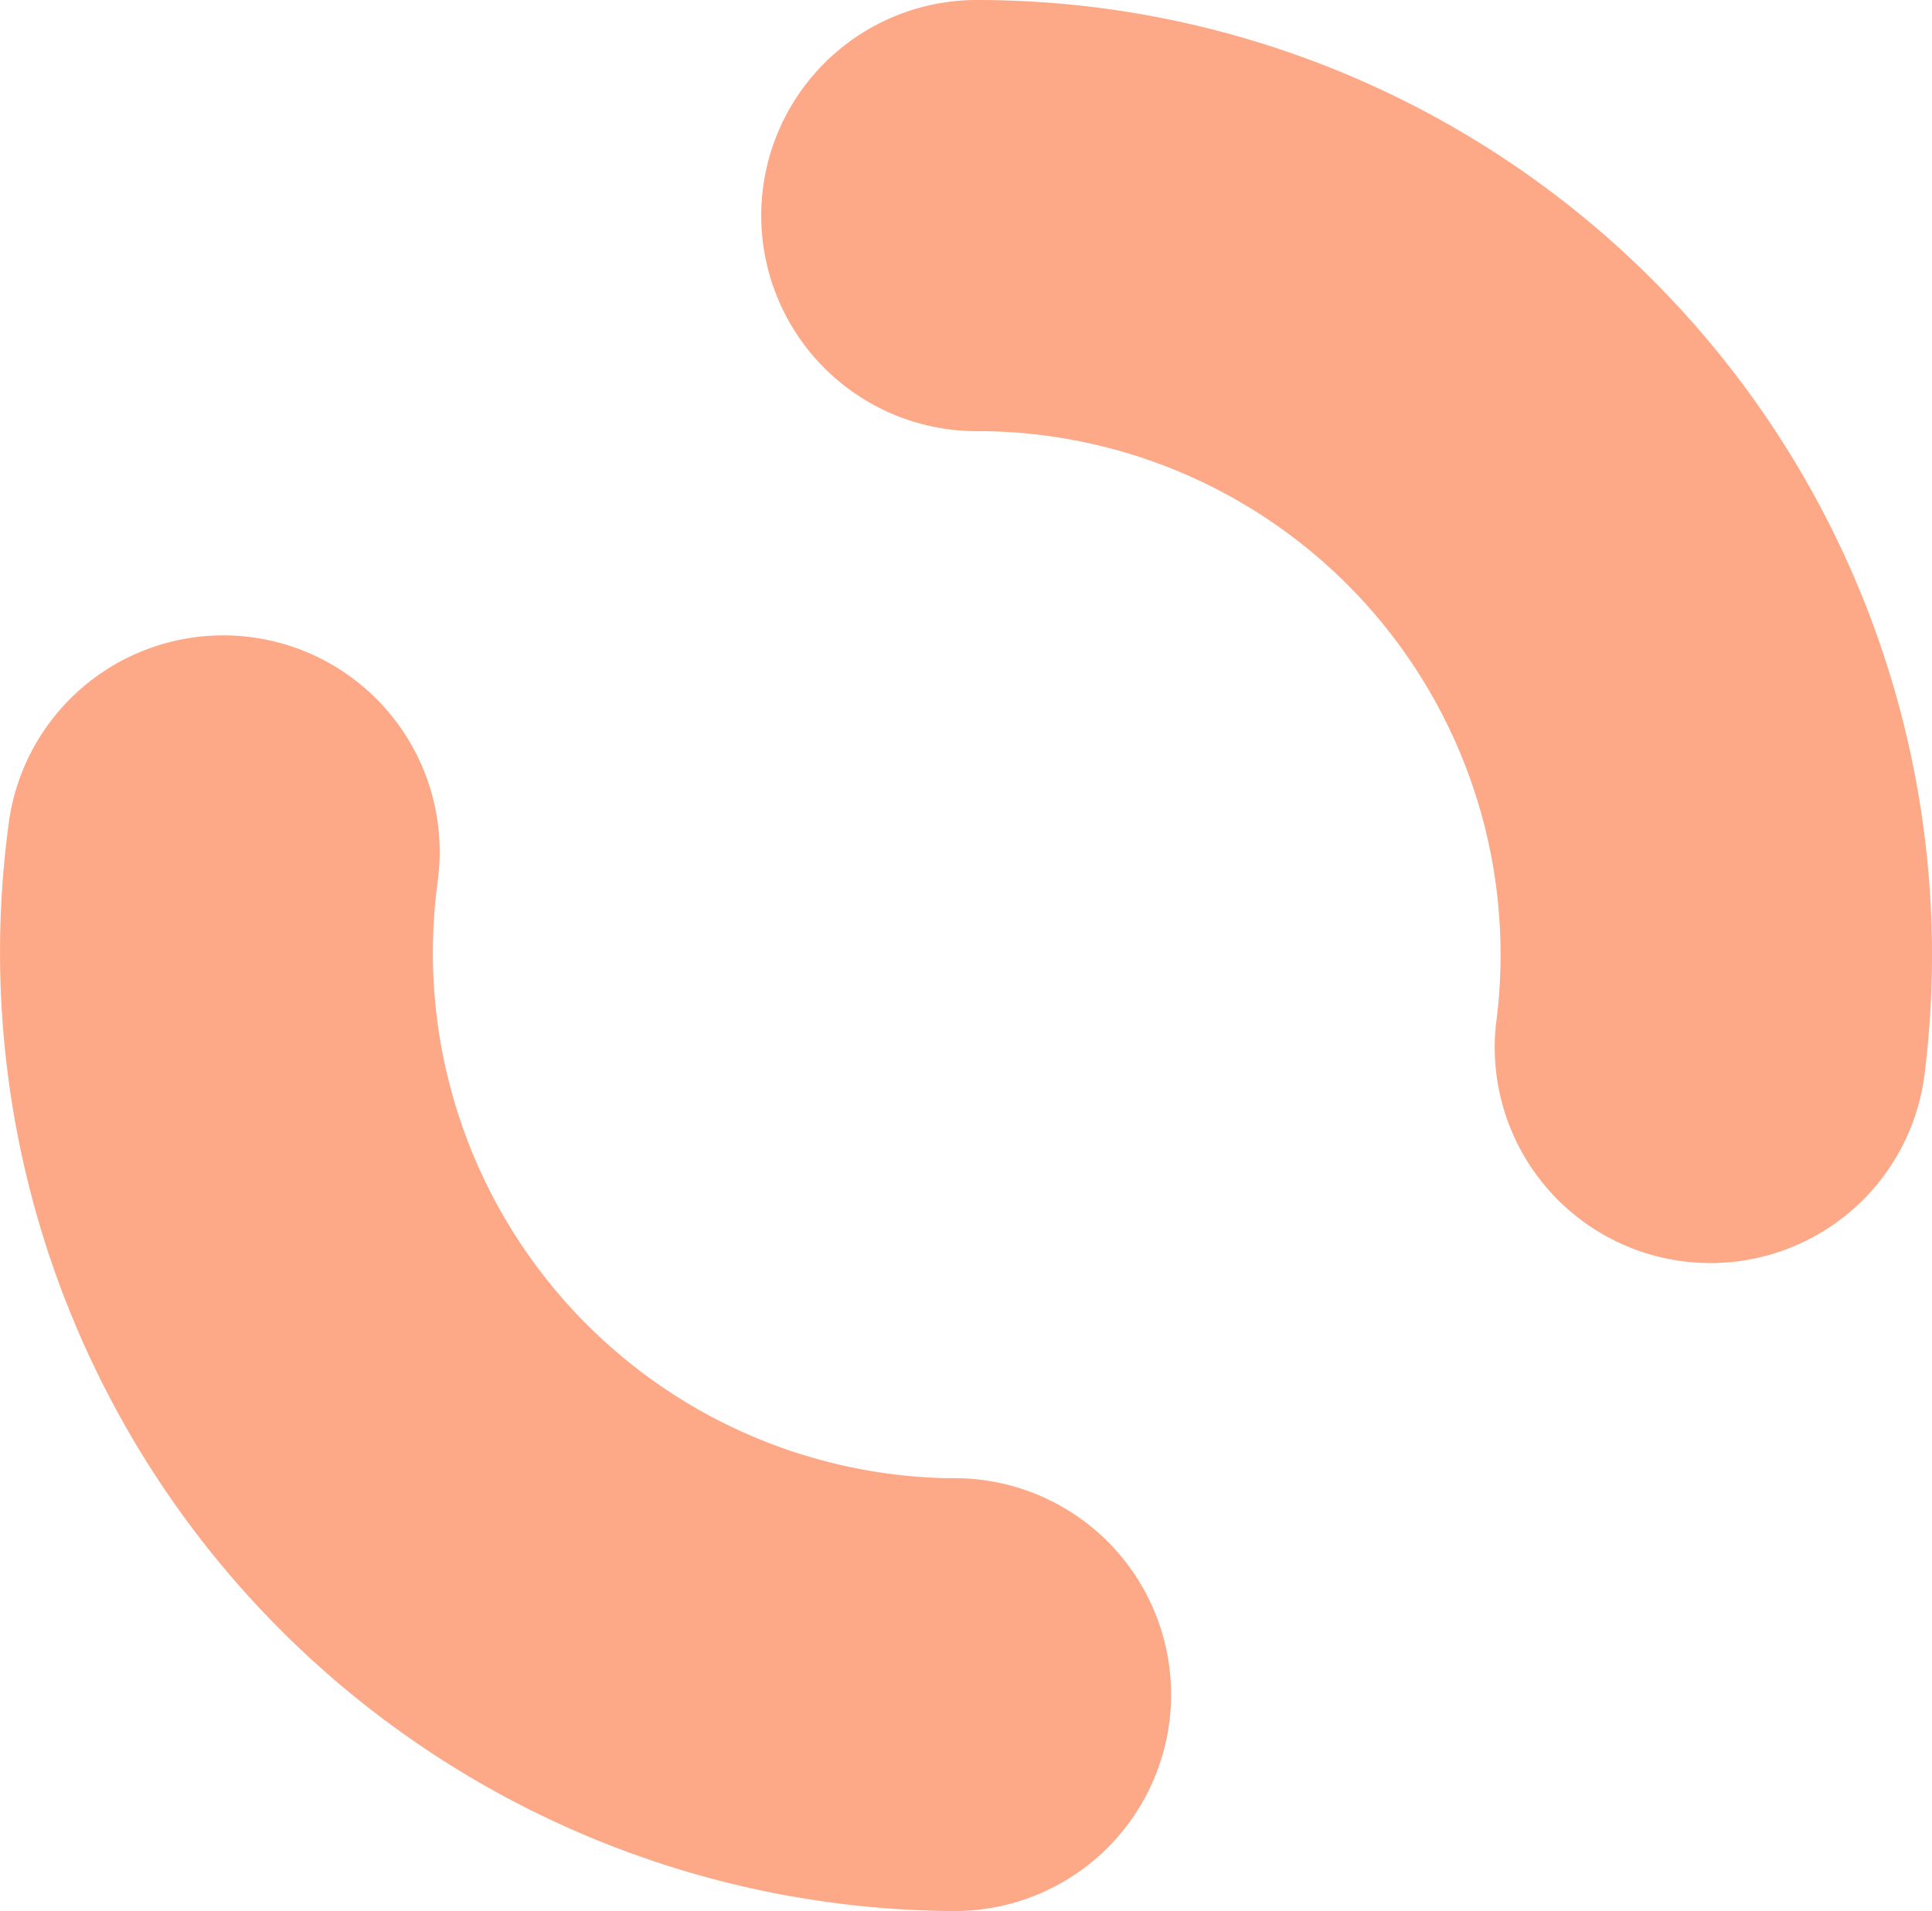 <svg xmlns="http://www.w3.org/2000/svg" width="35.539" height="35.16" viewBox="0 0 35.539 35.16"><defs><style>.a{fill:#fda886;}</style></defs><g transform="translate(-300 -1894.681)"><path class="a" d="M21.394,19.824a3.969,3.969,0,0,1-7.879-.952l.008-.065a9.748,9.748,0,0,0,.08-1.251A9.63,9.63,0,0,0,4.128,7.932H3.969A3.965,3.965,0,1,1,3.969,0,17.564,17.564,0,0,1,21.539,17.556,17.671,17.671,0,0,1,21.394,19.824Z" transform="translate(314 1894.681)"/><path class="a" d="M.157,3.453a3.98,3.98,0,0,1,7.9.993l-.008.065a9.794,9.794,0,0,0-.086,1.3,9.664,9.664,0,0,0,9.457,9.662l.159,0a3.981,3.981,0,0,1-.037,7.963A17.639,17.639,0,0,1,.157,3.453Z" transform="translate(300 1906.401)"/></g></svg>